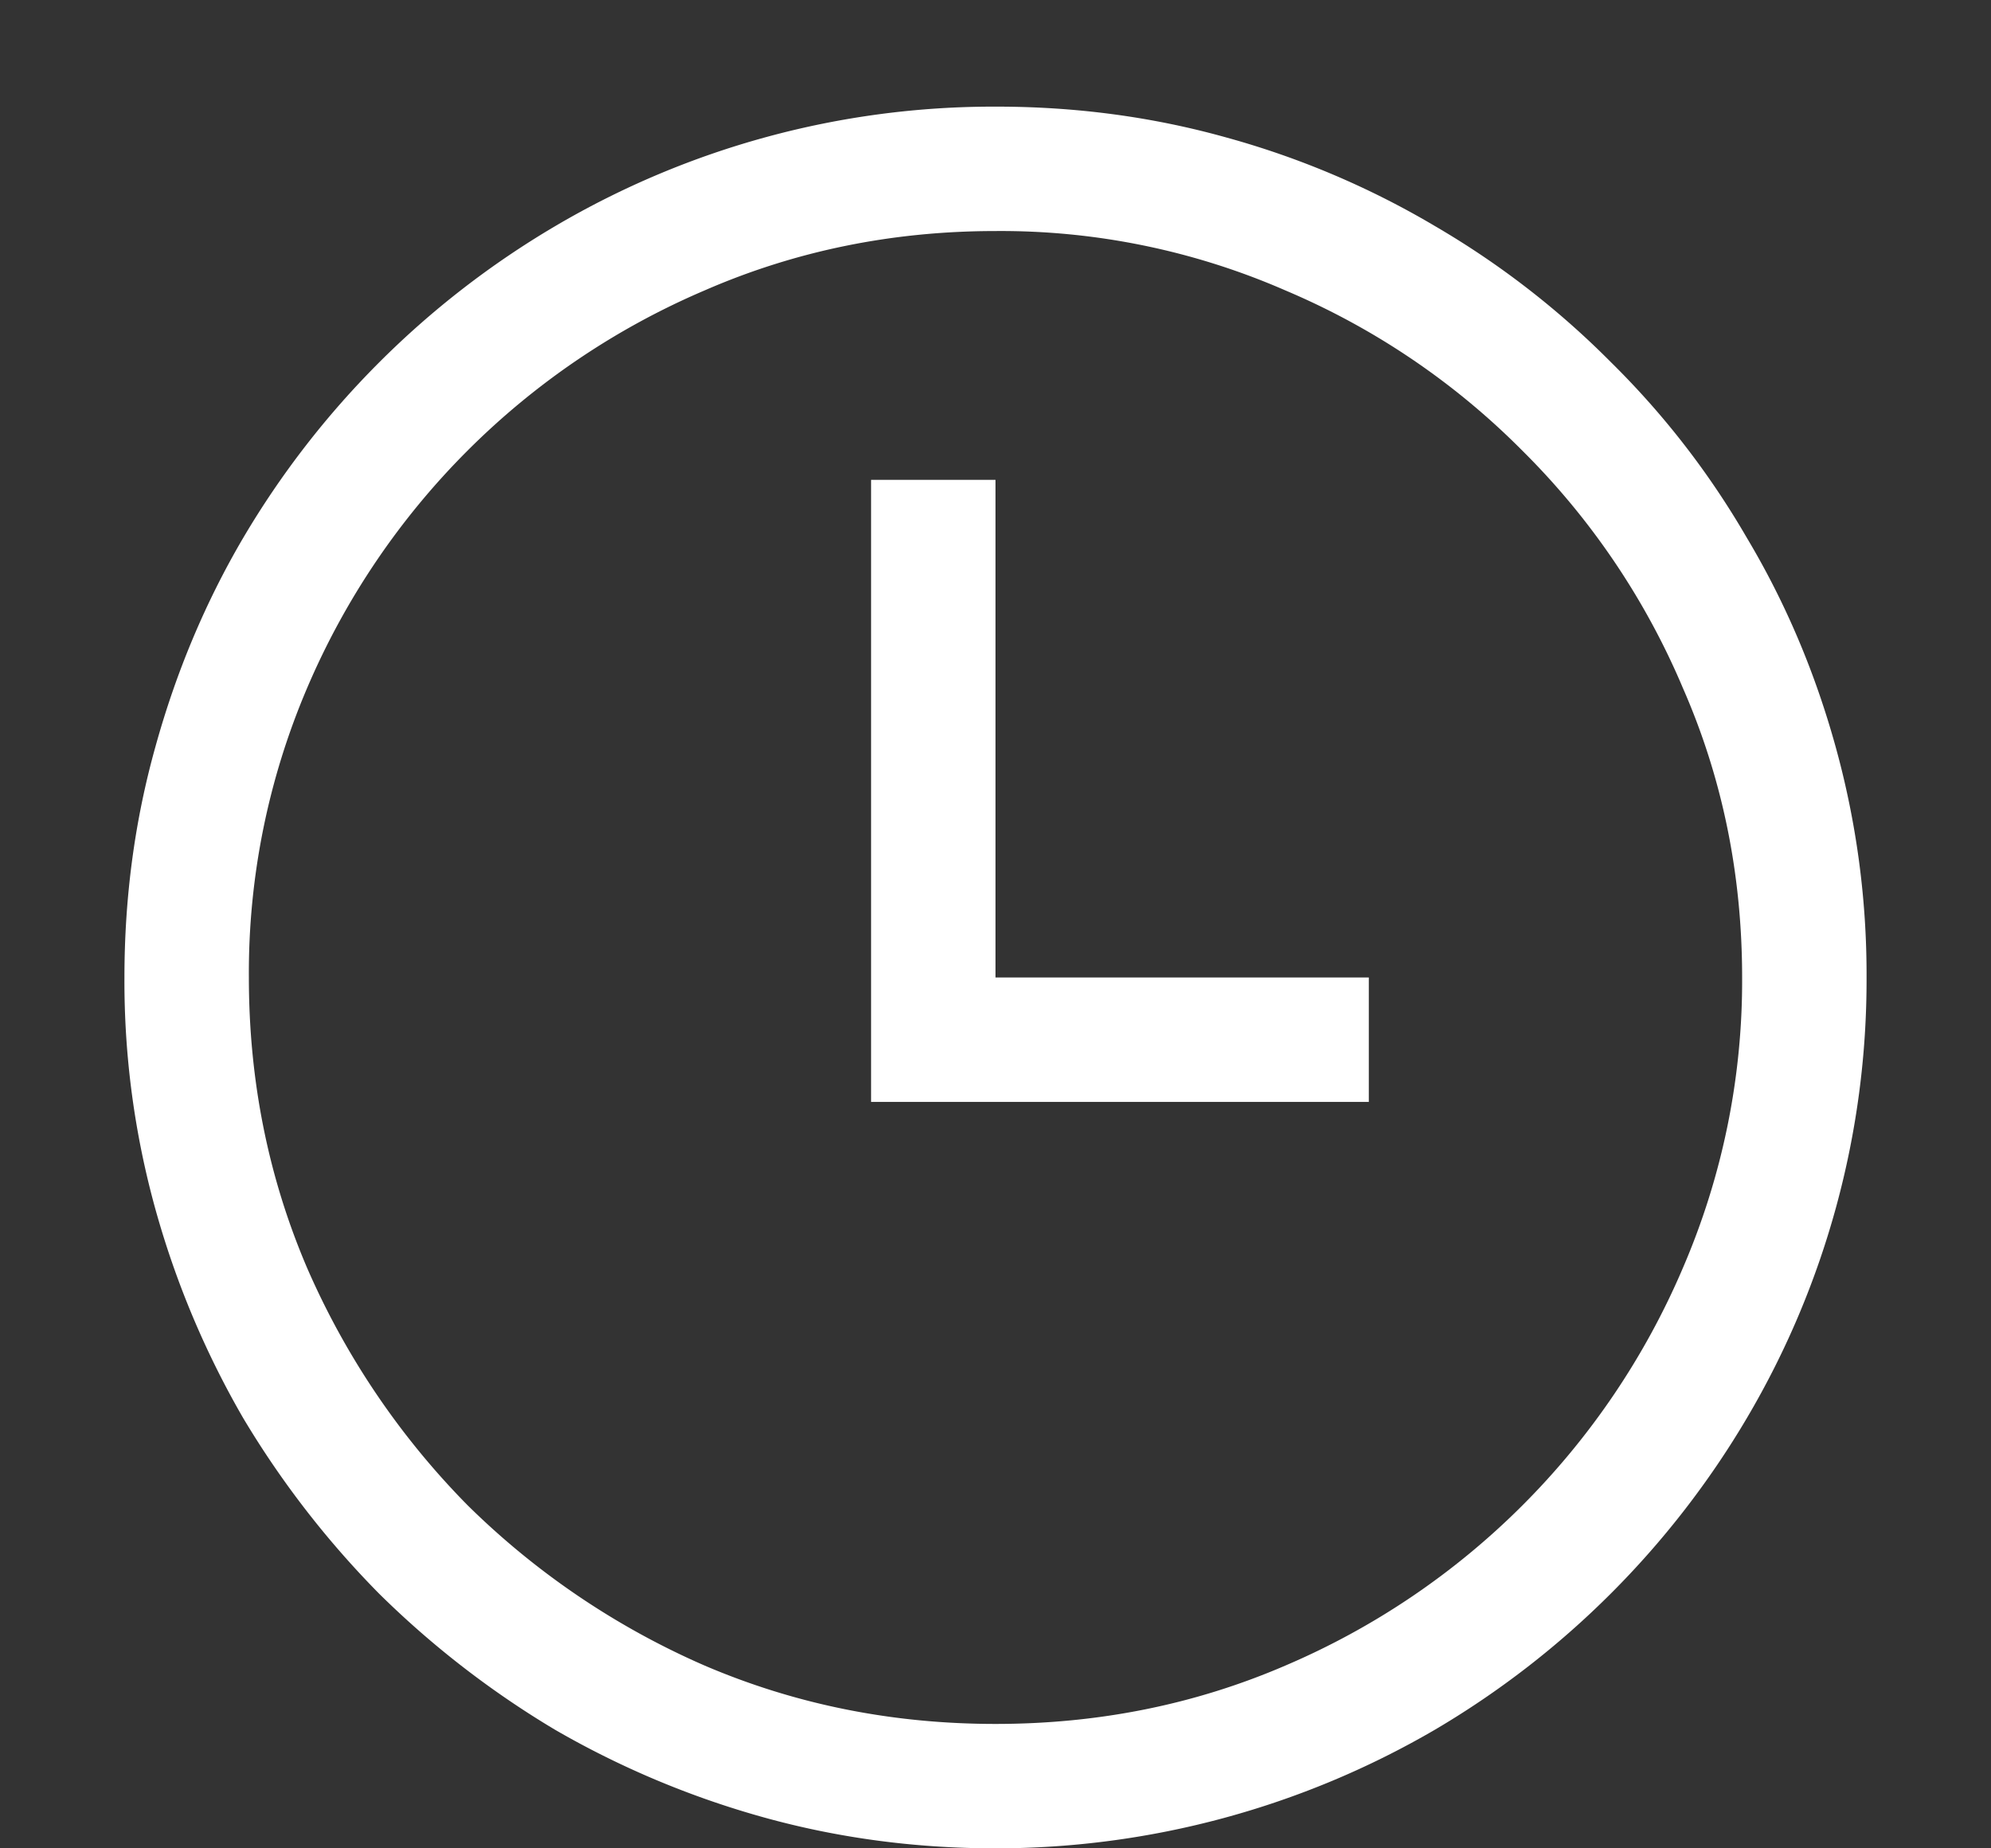 <svg xmlns="http://www.w3.org/2000/svg" width="14" height="13" fill="none"><rect width="100%" height="100%" fill="#333333" stroke="none"/><path fill="#fff" d="M7 13q-.848 0-1.634-.219a6.3 6.3 0 0 1-1.463-.615 6.5 6.5 0 0 1-1.237-.957 6.5 6.5 0 0 1-.957-1.237 6.3 6.3 0 0 1-.615-1.463 6 6 0 0 1-.219-1.634q0-.847.219-1.627.218-.786.615-1.463a6.2 6.2 0 0 1 2.194-2.194A6.07 6.07 0 0 1 7 .75q.847-.001 1.627.218a6 6 0 0 1 1.463.622 6 6 0 0 1 1.237.957q.561.553.957 1.237.404.677.622 1.463a6 6 0 0 1 .219 1.627 6.06 6.06 0 0 1-.84 3.097 6.2 6.2 0 0 1-2.194 2.194A6.13 6.13 0 0 1 6.999 13M7 1.625q-1.087 0-2.044.417A5.3 5.3 0 0 0 2.16 4.838a5.1 5.1 0 0 0-.41 2.037q0 1.087.41 2.044a5.5 5.5 0 0 0 1.128 1.668 5.5 5.5 0 0 0 1.668 1.128q.958.41 2.044.41t2.037-.41a5.3 5.3 0 0 0 2.796-2.796 5.1 5.1 0 0 0 .417-2.044q0-1.087-.417-2.037a5.2 5.2 0 0 0-1.128-1.668 5.2 5.2 0 0 0-1.668-1.128A5 5 0 0 0 7 1.625m0 5.25v-3.5h-.875V7.75h3.5v-.875z"/></svg>